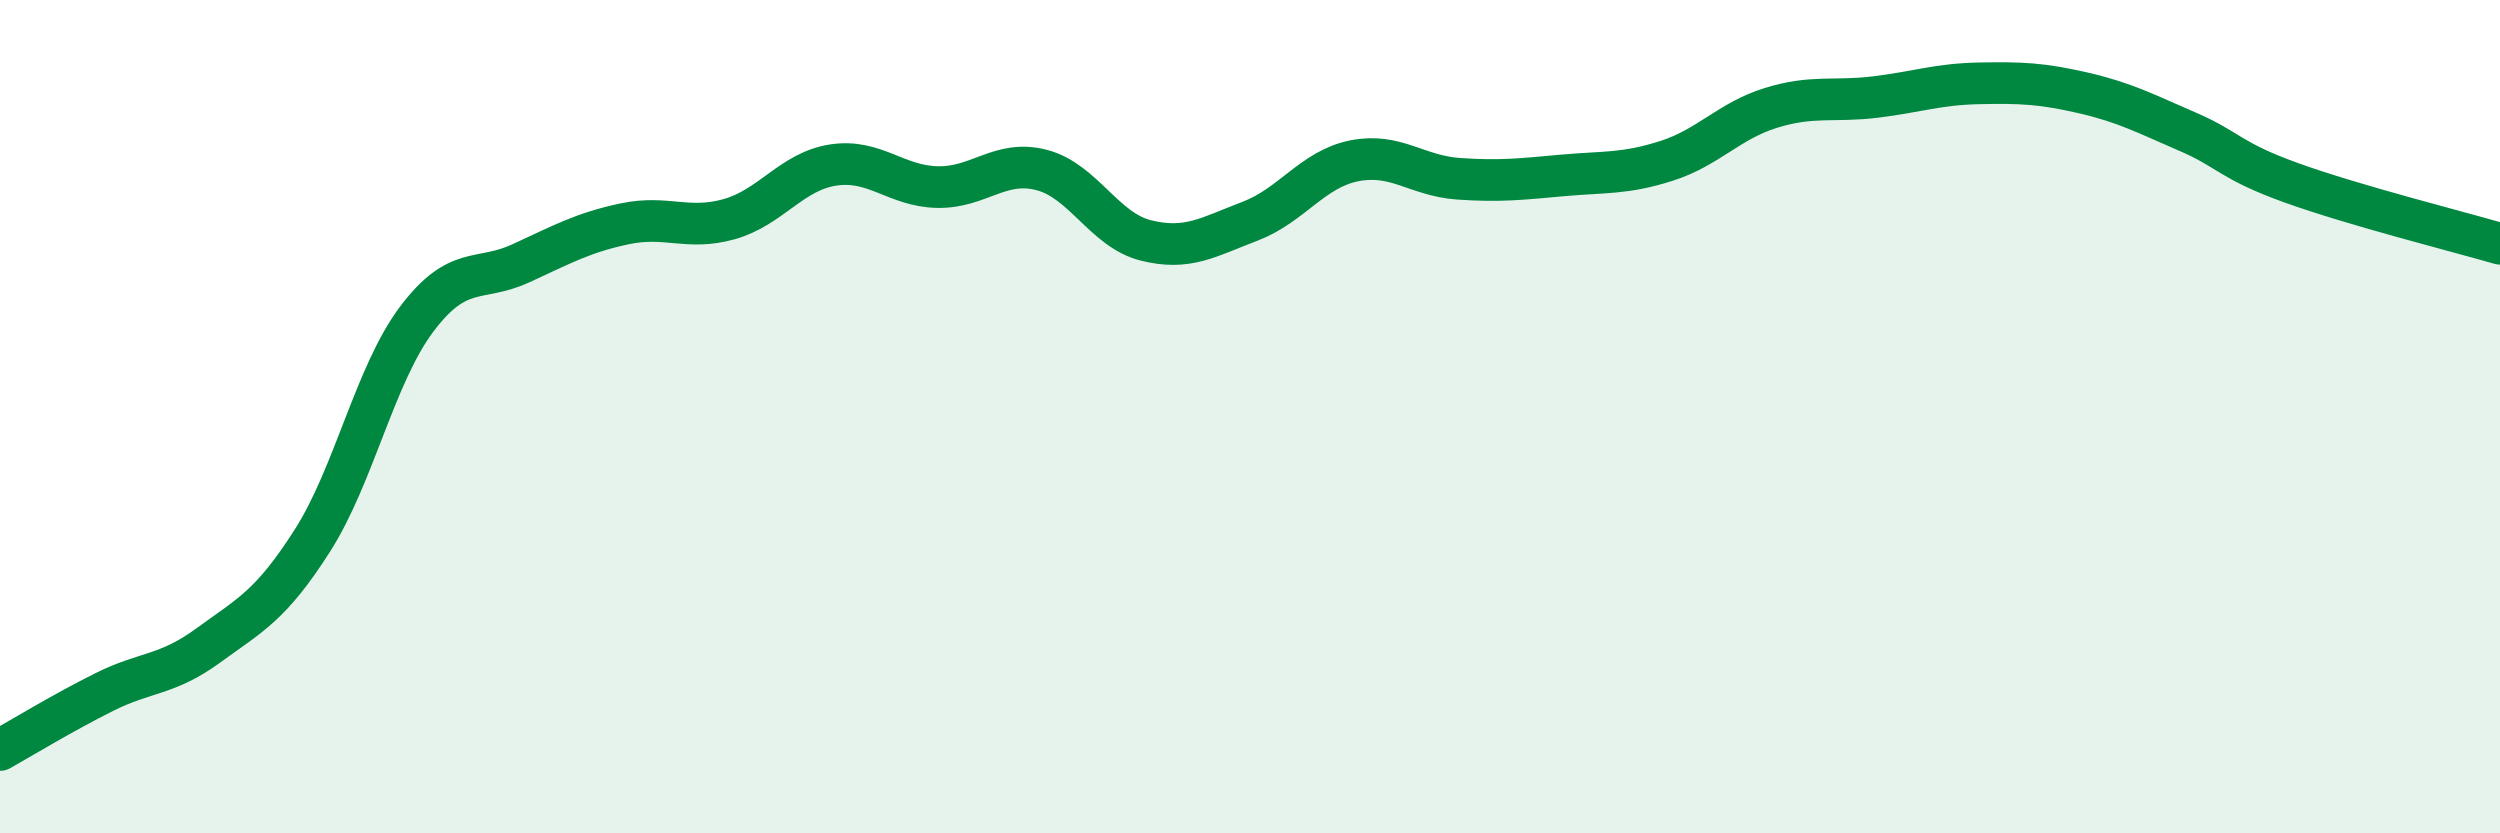 
    <svg width="60" height="20" viewBox="0 0 60 20" xmlns="http://www.w3.org/2000/svg">
      <path
        d="M 0,18 C 0.5,17.72 1.5,17.11 2.5,16.61 C 3.5,16.11 4,16.22 5,15.49 C 6,14.76 6.5,14.54 7.5,12.97 C 8.5,11.4 9,8.99 10,7.66 C 11,6.33 11.5,6.78 12.5,6.32 C 13.5,5.86 14,5.58 15,5.37 C 16,5.16 16.5,5.54 17.5,5.26 C 18.5,4.98 19,4.11 20,3.96 C 21,3.81 21.5,4.47 22.5,4.49 C 23.5,4.51 24,3.82 25,4.08 C 26,4.34 26.5,5.52 27.5,5.77 C 28.5,6.02 29,5.69 30,5.31 C 31,4.93 31.5,4.06 32.5,3.86 C 33.5,3.66 34,4.22 35,4.29 C 36,4.36 36.5,4.3 37.5,4.21 C 38.5,4.12 39,4.18 40,3.86 C 41,3.54 41.5,2.9 42.5,2.59 C 43.5,2.28 44,2.45 45,2.33 C 46,2.21 46.5,2.02 47.5,2 C 48.5,1.98 49,2 50,2.23 C 51,2.46 51.5,2.73 52.5,3.16 C 53.5,3.59 53.5,3.85 55,4.39 C 56.5,4.93 59,5.56 60,5.85L60 20L0 20Z"
        fill="#008740"
        opacity="0.1"
        stroke-linecap="round"
        stroke-linejoin="round"
      />
      <path
        d="M 0,18 C 0.5,17.72 1.5,17.11 2.5,16.61 C 3.5,16.11 4,16.22 5,15.49 C 6,14.76 6.5,14.54 7.5,12.97 C 8.5,11.4 9,8.99 10,7.66 C 11,6.33 11.5,6.78 12.5,6.32 C 13.5,5.86 14,5.58 15,5.37 C 16,5.16 16.5,5.54 17.5,5.26 C 18.5,4.98 19,4.11 20,3.96 C 21,3.81 21.5,4.47 22.5,4.49 C 23.5,4.51 24,3.82 25,4.08 C 26,4.34 26.5,5.52 27.5,5.77 C 28.5,6.02 29,5.69 30,5.31 C 31,4.93 31.5,4.06 32.5,3.86 C 33.5,3.66 34,4.22 35,4.29 C 36,4.36 36.5,4.3 37.5,4.21 C 38.5,4.12 39,4.18 40,3.86 C 41,3.54 41.5,2.9 42.5,2.59 C 43.5,2.28 44,2.45 45,2.33 C 46,2.21 46.5,2.02 47.5,2 C 48.5,1.98 49,2 50,2.23 C 51,2.46 51.5,2.73 52.5,3.16 C 53.5,3.59 53.5,3.85 55,4.39 C 56.5,4.93 59,5.56 60,5.85"
        stroke="#008740"
        stroke-width="1"
        fill="none"
        stroke-linecap="round"
        stroke-linejoin="round"
      />
    </svg>
  